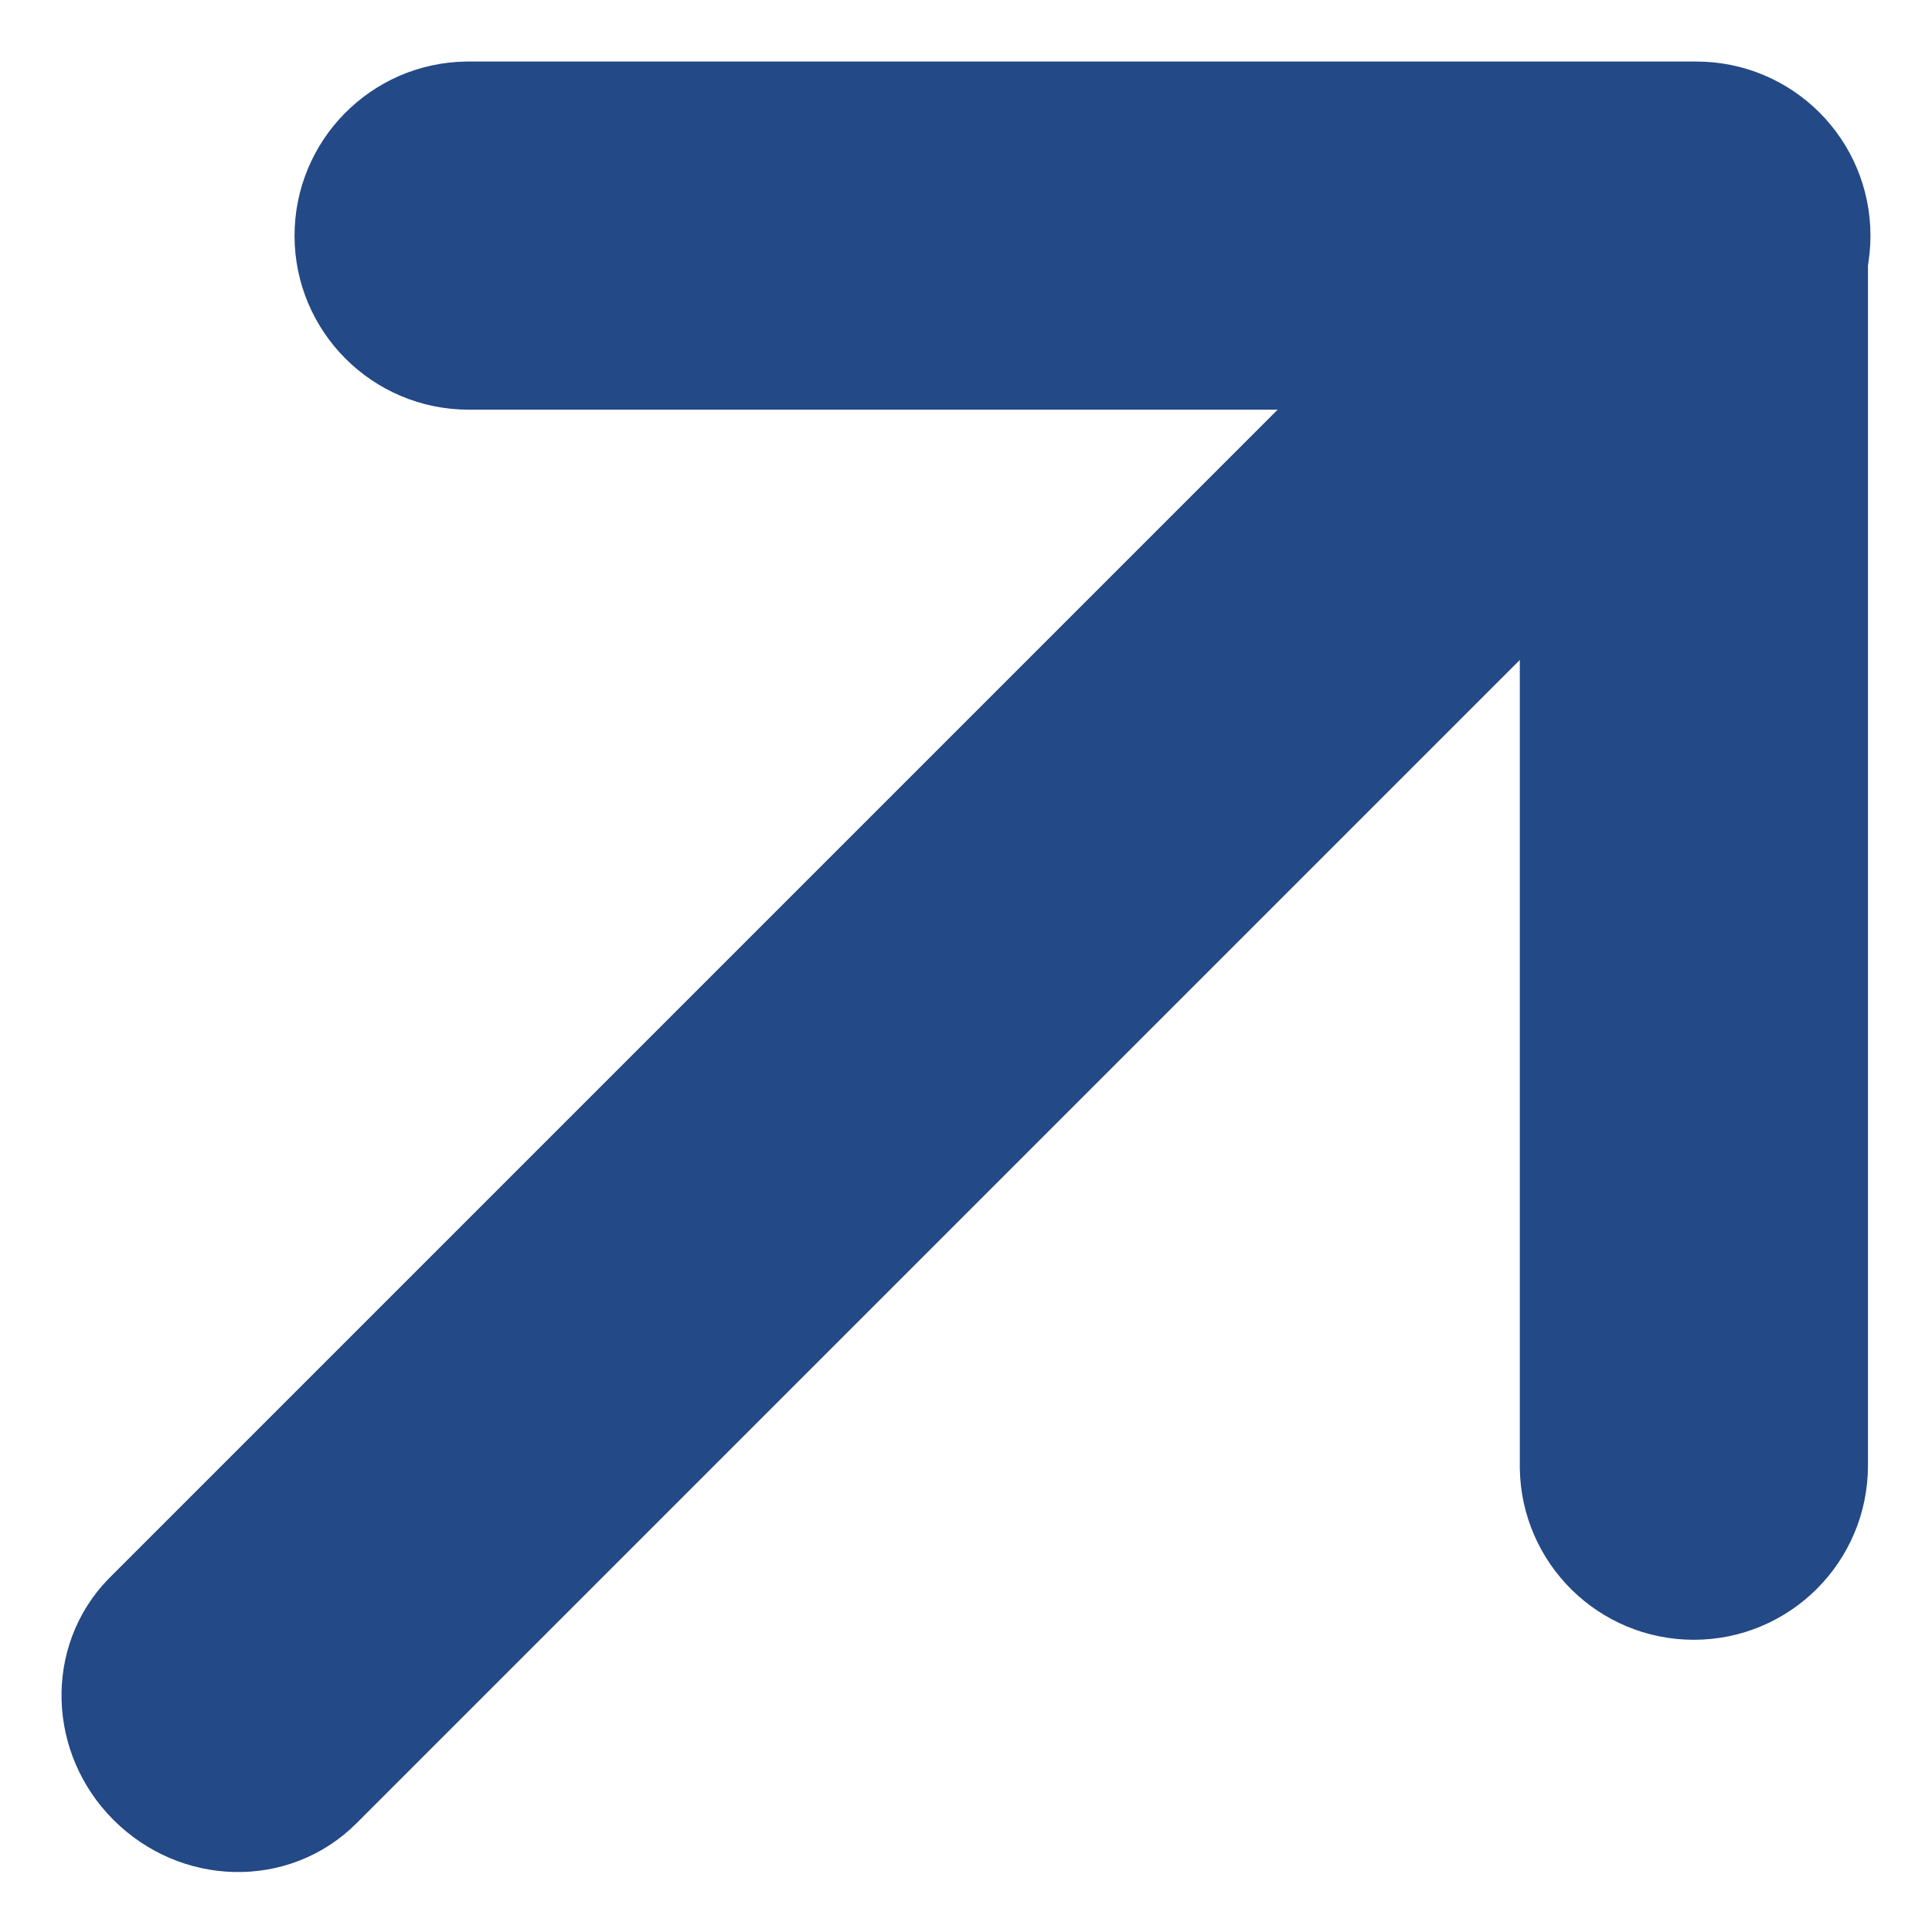 <svg width="10" height="10" viewBox="0 0 10 10" fill="none" xmlns="http://www.w3.org/2000/svg">
<path d="M1.628 9.221C1.405 9.444 1.037 9.436 0.804 9.203C0.575 8.974 0.564 8.61 0.78 8.387L0.787 8.38L8.023 1.144C8.245 0.921 8.614 0.93 8.846 1.162C9.076 1.392 9.086 1.755 8.871 1.978L8.864 1.985L1.628 9.221Z" fill="#234986" stroke="#234986" stroke-width="0.613"/>
<path d="M9.362 7.586C9.362 7.914 9.096 8.181 8.767 8.181C8.442 8.181 8.178 7.92 8.173 7.596L8.173 7.586V1.223C8.173 0.895 8.439 0.629 8.767 0.629C9.093 0.629 9.357 0.89 9.362 1.213L9.362 1.223V7.586Z" fill="#234986" stroke="#234986" stroke-width="0.613"/>
<path d="M2.426 1.814C2.098 1.814 1.831 1.548 1.831 1.22C1.831 0.895 2.092 0.63 2.416 0.625L2.426 0.625H8.78C9.109 0.625 9.375 0.891 9.375 1.22C9.375 1.545 9.114 1.809 8.79 1.814L8.78 1.814H2.426Z" fill="#234986" stroke="#234986" stroke-width="0.613"/>
</svg>
